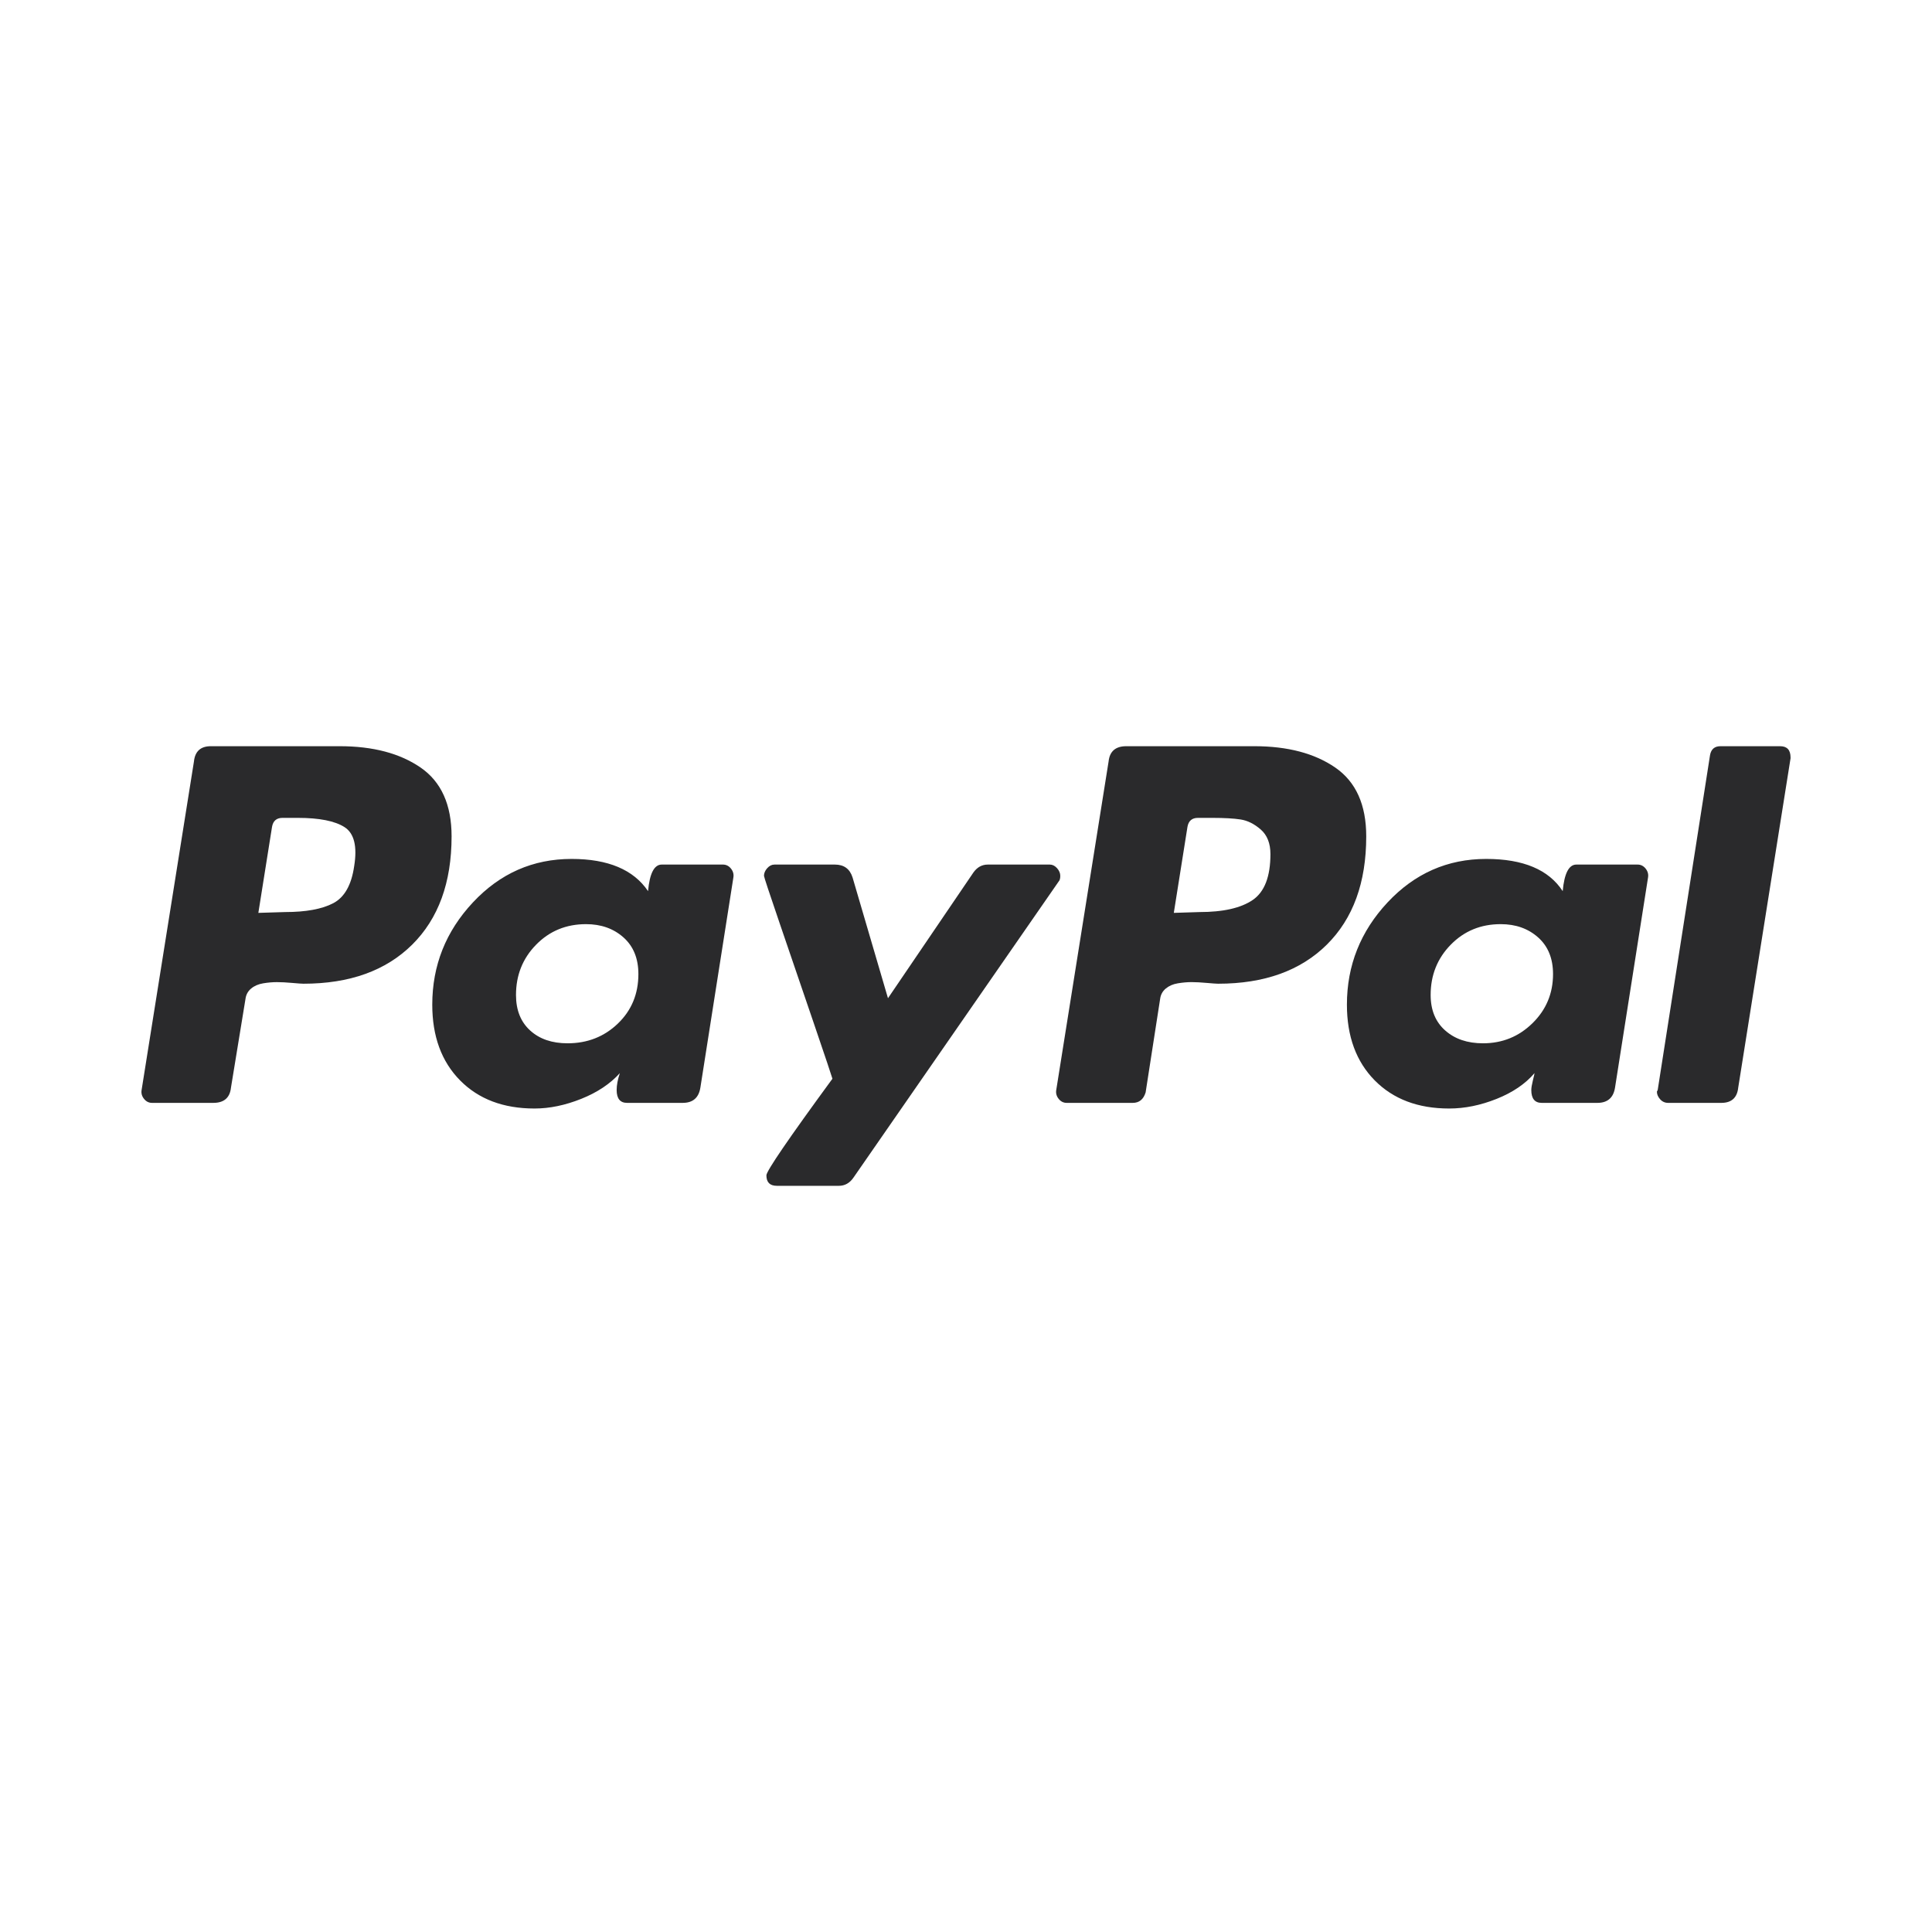 <svg width="112" height="112" viewBox="0 0 112 112" fill="none" xmlns="http://www.w3.org/2000/svg">
<g clip-path="url(#clip0_4001_6886)">
<path d="M24.382 44.495C23.184 43.671 21.62 43.258 19.691 43.258H12.223C11.632 43.258 11.305 43.554 11.243 44.145L8.209 63.189C8.178 63.376 8.224 63.547 8.349 63.702C8.473 63.858 8.629 63.935 8.816 63.935H12.363C12.985 63.935 13.327 63.641 13.39 63.049L14.23 57.915C14.261 57.666 14.37 57.464 14.557 57.308C14.743 57.152 14.977 57.051 15.257 57.004C15.537 56.958 15.801 56.935 16.05 56.935C16.299 56.935 16.595 56.95 16.937 56.981C17.279 57.012 17.497 57.027 17.591 57.027C20.267 57.027 22.367 56.273 23.892 54.764C25.416 53.255 26.179 51.162 26.179 48.486C26.179 46.65 25.58 45.32 24.382 44.495ZM20.532 50.213C20.375 51.302 19.971 52.018 19.318 52.36C18.664 52.703 17.731 52.873 16.518 52.873L14.977 52.92L15.771 47.926C15.833 47.584 16.035 47.413 16.378 47.413H17.265C18.509 47.413 19.412 47.592 19.972 47.949C20.532 48.307 20.718 49.062 20.532 50.213Z" fill="#2A2A2C"/>
<path d="M103.193 43.258H99.74C99.397 43.258 99.195 43.43 99.133 43.772L96.099 63.189L96.052 63.282C96.052 63.438 96.114 63.585 96.239 63.725C96.363 63.865 96.519 63.935 96.706 63.935H99.786C100.377 63.935 100.704 63.64 100.767 63.049L103.8 43.958V43.912C103.8 43.476 103.597 43.258 103.193 43.258Z" fill="#2A2A2C"/>
<path d="M61.465 50.773C61.465 50.618 61.403 50.47 61.279 50.33C61.154 50.19 61.014 50.12 60.859 50.12H57.265C56.922 50.12 56.642 50.276 56.425 50.586L51.477 57.868L49.424 50.867C49.267 50.369 48.925 50.12 48.397 50.12H44.896C44.74 50.12 44.6 50.19 44.476 50.33C44.351 50.47 44.289 50.618 44.289 50.773C44.289 50.836 44.593 51.753 45.199 53.527C45.806 55.301 46.46 57.215 47.16 59.269C47.86 61.322 48.225 62.411 48.257 62.535C45.705 66.021 44.429 67.888 44.429 68.136C44.429 68.541 44.632 68.743 45.036 68.743H48.63C48.972 68.743 49.252 68.588 49.47 68.277L61.373 51.1C61.434 51.038 61.465 50.929 61.465 50.773Z" fill="#2A2A2C"/>
<path d="M94.932 50.12H91.384C90.948 50.12 90.685 50.633 90.591 51.66C89.781 50.416 88.304 49.793 86.157 49.793C83.916 49.793 82.01 50.633 80.439 52.313C78.868 53.994 78.082 55.97 78.082 58.241C78.082 60.078 78.619 61.54 79.692 62.629C80.766 63.718 82.205 64.262 84.01 64.262C84.912 64.262 85.83 64.075 86.764 63.702C87.697 63.329 88.428 62.831 88.958 62.209C88.958 62.24 88.926 62.38 88.864 62.628C88.802 62.878 88.771 63.065 88.771 63.188C88.771 63.687 88.972 63.935 89.378 63.935H92.599C93.189 63.935 93.532 63.64 93.625 63.048L95.539 50.866C95.569 50.68 95.523 50.509 95.399 50.353C95.274 50.198 95.119 50.12 94.932 50.12ZM88.841 59.315C88.047 60.093 87.091 60.481 85.97 60.481C85.068 60.481 84.337 60.233 83.777 59.735C83.216 59.238 82.936 58.553 82.936 57.681C82.936 56.53 83.325 55.557 84.103 54.764C84.88 53.97 85.846 53.574 86.997 53.574C87.868 53.574 88.591 53.83 89.168 54.344C89.743 54.857 90.031 55.565 90.031 56.468C90.031 57.588 89.634 58.537 88.841 59.315Z" fill="#2A2A2C"/>
<path d="M41.909 50.12H38.361C37.925 50.12 37.661 50.633 37.568 51.66C36.728 50.416 35.25 49.793 33.134 49.793C30.893 49.793 28.987 50.633 27.416 52.313C25.844 53.994 25.059 55.97 25.059 58.241C25.059 60.078 25.596 61.54 26.669 62.629C27.743 63.718 29.182 64.262 30.987 64.262C31.858 64.262 32.76 64.075 33.694 63.702C34.627 63.329 35.374 62.831 35.934 62.209C35.809 62.582 35.748 62.909 35.748 63.188C35.748 63.687 35.95 63.935 36.354 63.935H39.575C40.166 63.935 40.508 63.64 40.602 63.048L42.515 50.866C42.546 50.68 42.499 50.509 42.375 50.353C42.251 50.198 42.095 50.12 41.909 50.12ZM35.818 59.338C35.024 60.101 34.051 60.481 32.901 60.481C31.998 60.481 31.274 60.233 30.73 59.735C30.185 59.238 29.913 58.553 29.913 57.681C29.913 56.53 30.302 55.557 31.08 54.764C31.858 53.97 32.822 53.574 33.974 53.574C34.845 53.574 35.568 53.83 36.145 54.344C36.72 54.857 37.008 55.565 37.008 56.468C37.008 57.619 36.611 58.576 35.818 59.338Z" fill="#2A2A2C"/>
<path d="M77.405 44.495C76.207 43.671 74.644 43.258 72.714 43.258H65.293C64.67 43.258 64.328 43.554 64.266 44.145L61.232 63.188C61.201 63.376 61.247 63.547 61.372 63.702C61.496 63.858 61.652 63.935 61.839 63.935H65.666C66.039 63.935 66.288 63.733 66.413 63.329L67.253 57.915C67.284 57.666 67.393 57.464 67.58 57.308C67.767 57.152 68 57.05 68.28 57.004C68.56 56.958 68.824 56.934 69.074 56.934C69.322 56.934 69.618 56.95 69.96 56.981C70.302 57.012 70.521 57.027 70.614 57.027C73.29 57.027 75.39 56.273 76.915 54.764C78.44 53.255 79.202 51.162 79.202 48.486C79.202 46.65 78.603 45.32 77.405 44.495ZM72.621 52.173C71.936 52.64 70.909 52.873 69.54 52.873L68.047 52.92L68.84 47.926C68.902 47.584 69.104 47.413 69.447 47.413H70.287C70.971 47.413 71.516 47.444 71.921 47.506C72.325 47.569 72.714 47.762 73.088 48.089C73.461 48.416 73.648 48.891 73.648 49.513C73.648 50.82 73.305 51.706 72.621 52.173Z" fill="#2A2A2C"/>
</g>
<defs>
<clipPath id="clip0_4001_6886">
<rect width="112" height="112" fill="white"/>
</clipPath>
</defs>
</svg>
